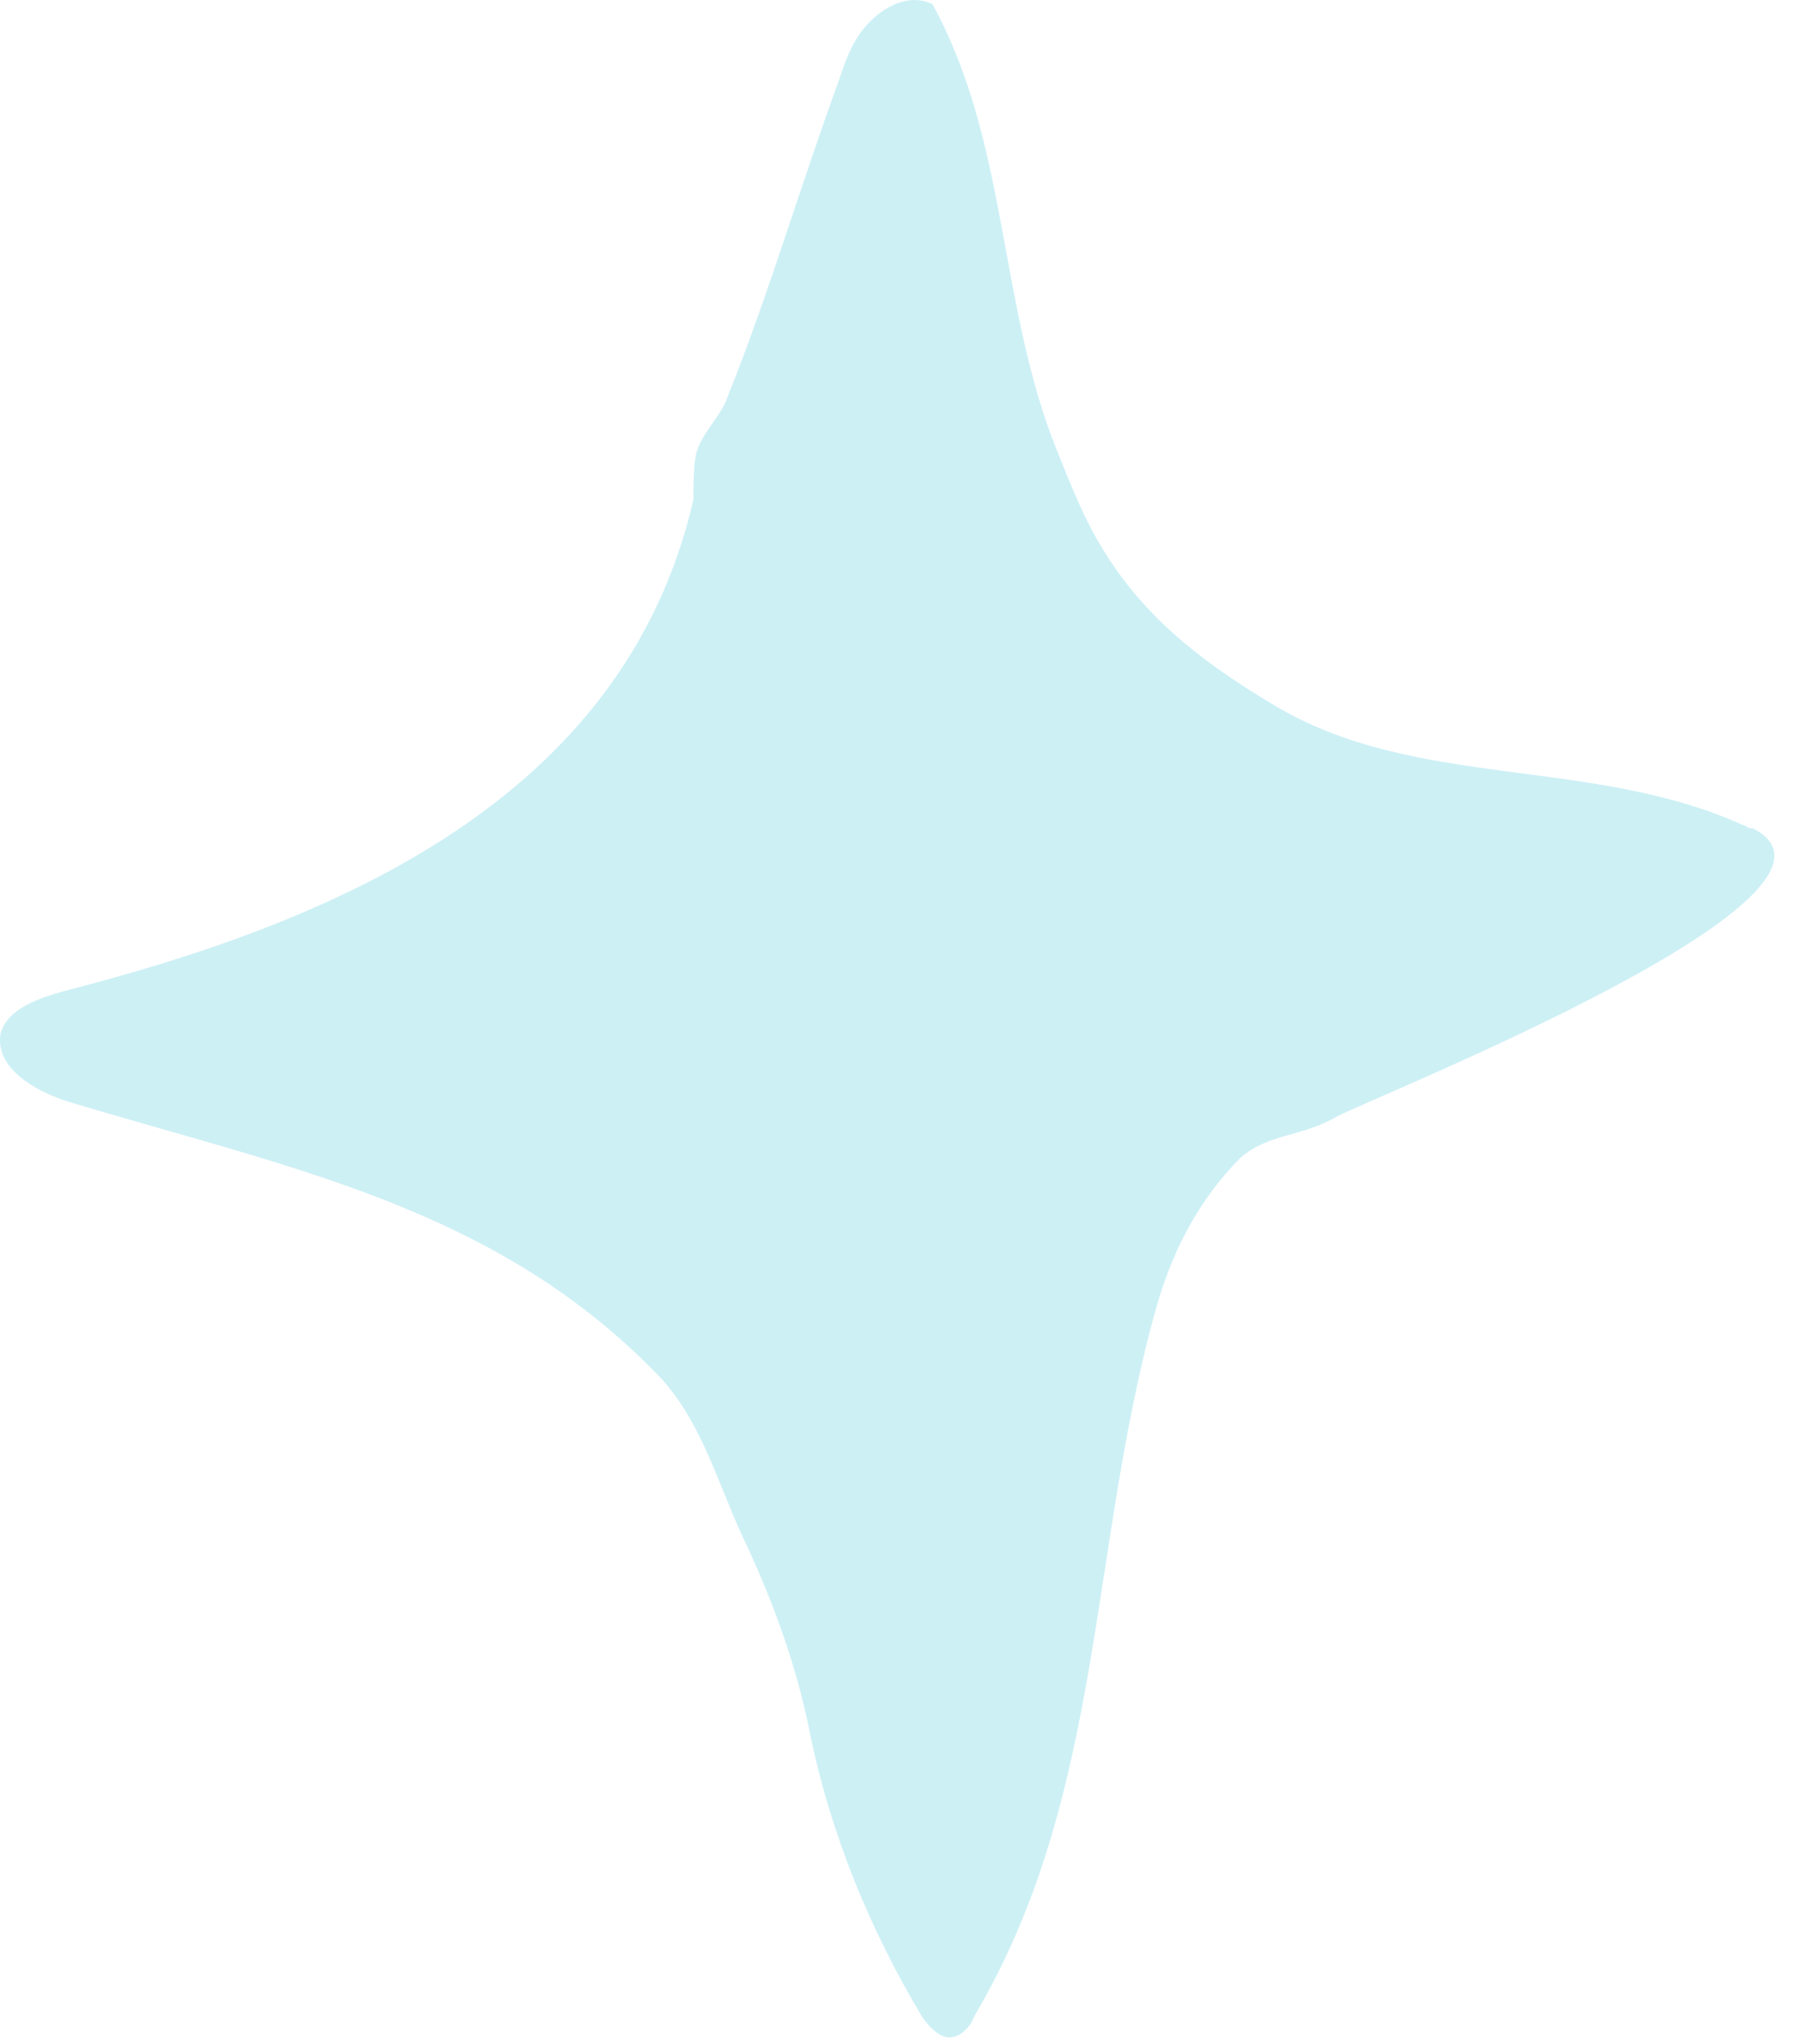 <svg fill="none" height="59" viewBox="0 0 52 59" width="52" xmlns="http://www.w3.org/2000/svg"><path d="m50.322 23.82c-4.4-2-9.5-1-13.6-3.5-2-1.2-3.7-2.5-4.9-4.5-.5-.8-.9-1.8-1.3-2.8-1.7-4.2-1.4-8.9-3.6-12.9-.6-.3-1.3 0-1.8.5-.5.5-.7 1.1-.9 1.7-1.1 3-2 6.1-3.2 9.1-.2.6-.7 1-.9 1.6-.1.3-.1 1-.1 1.4-2 8.7-10.4 12.2-18.2 14.2-.7.2-1.6.5-1.8 1.2-.2 1 1 1.7 2 2 6.3 1.9 12.2 3 16.9 7.8 1.3 1.3 1.8 3.2 2.5 4.7.9 1.9 1.6 3.8 2 5.9.6 2.8 1.7 5.5 3.2 8 .2.3.5.6.8.6s.6-.3.7-.6c3.8-6.4 3.3-13.6 5.3-20.6.5-1.7 1.3-3.1 2.4-4.2.8-.7 1.8-.6 2.8-1.2 1.4-.7 15.7-6.4 12-8.3-.2 0-.2-.1-.3-.1z" fill="#cdf0f5"/></svg>